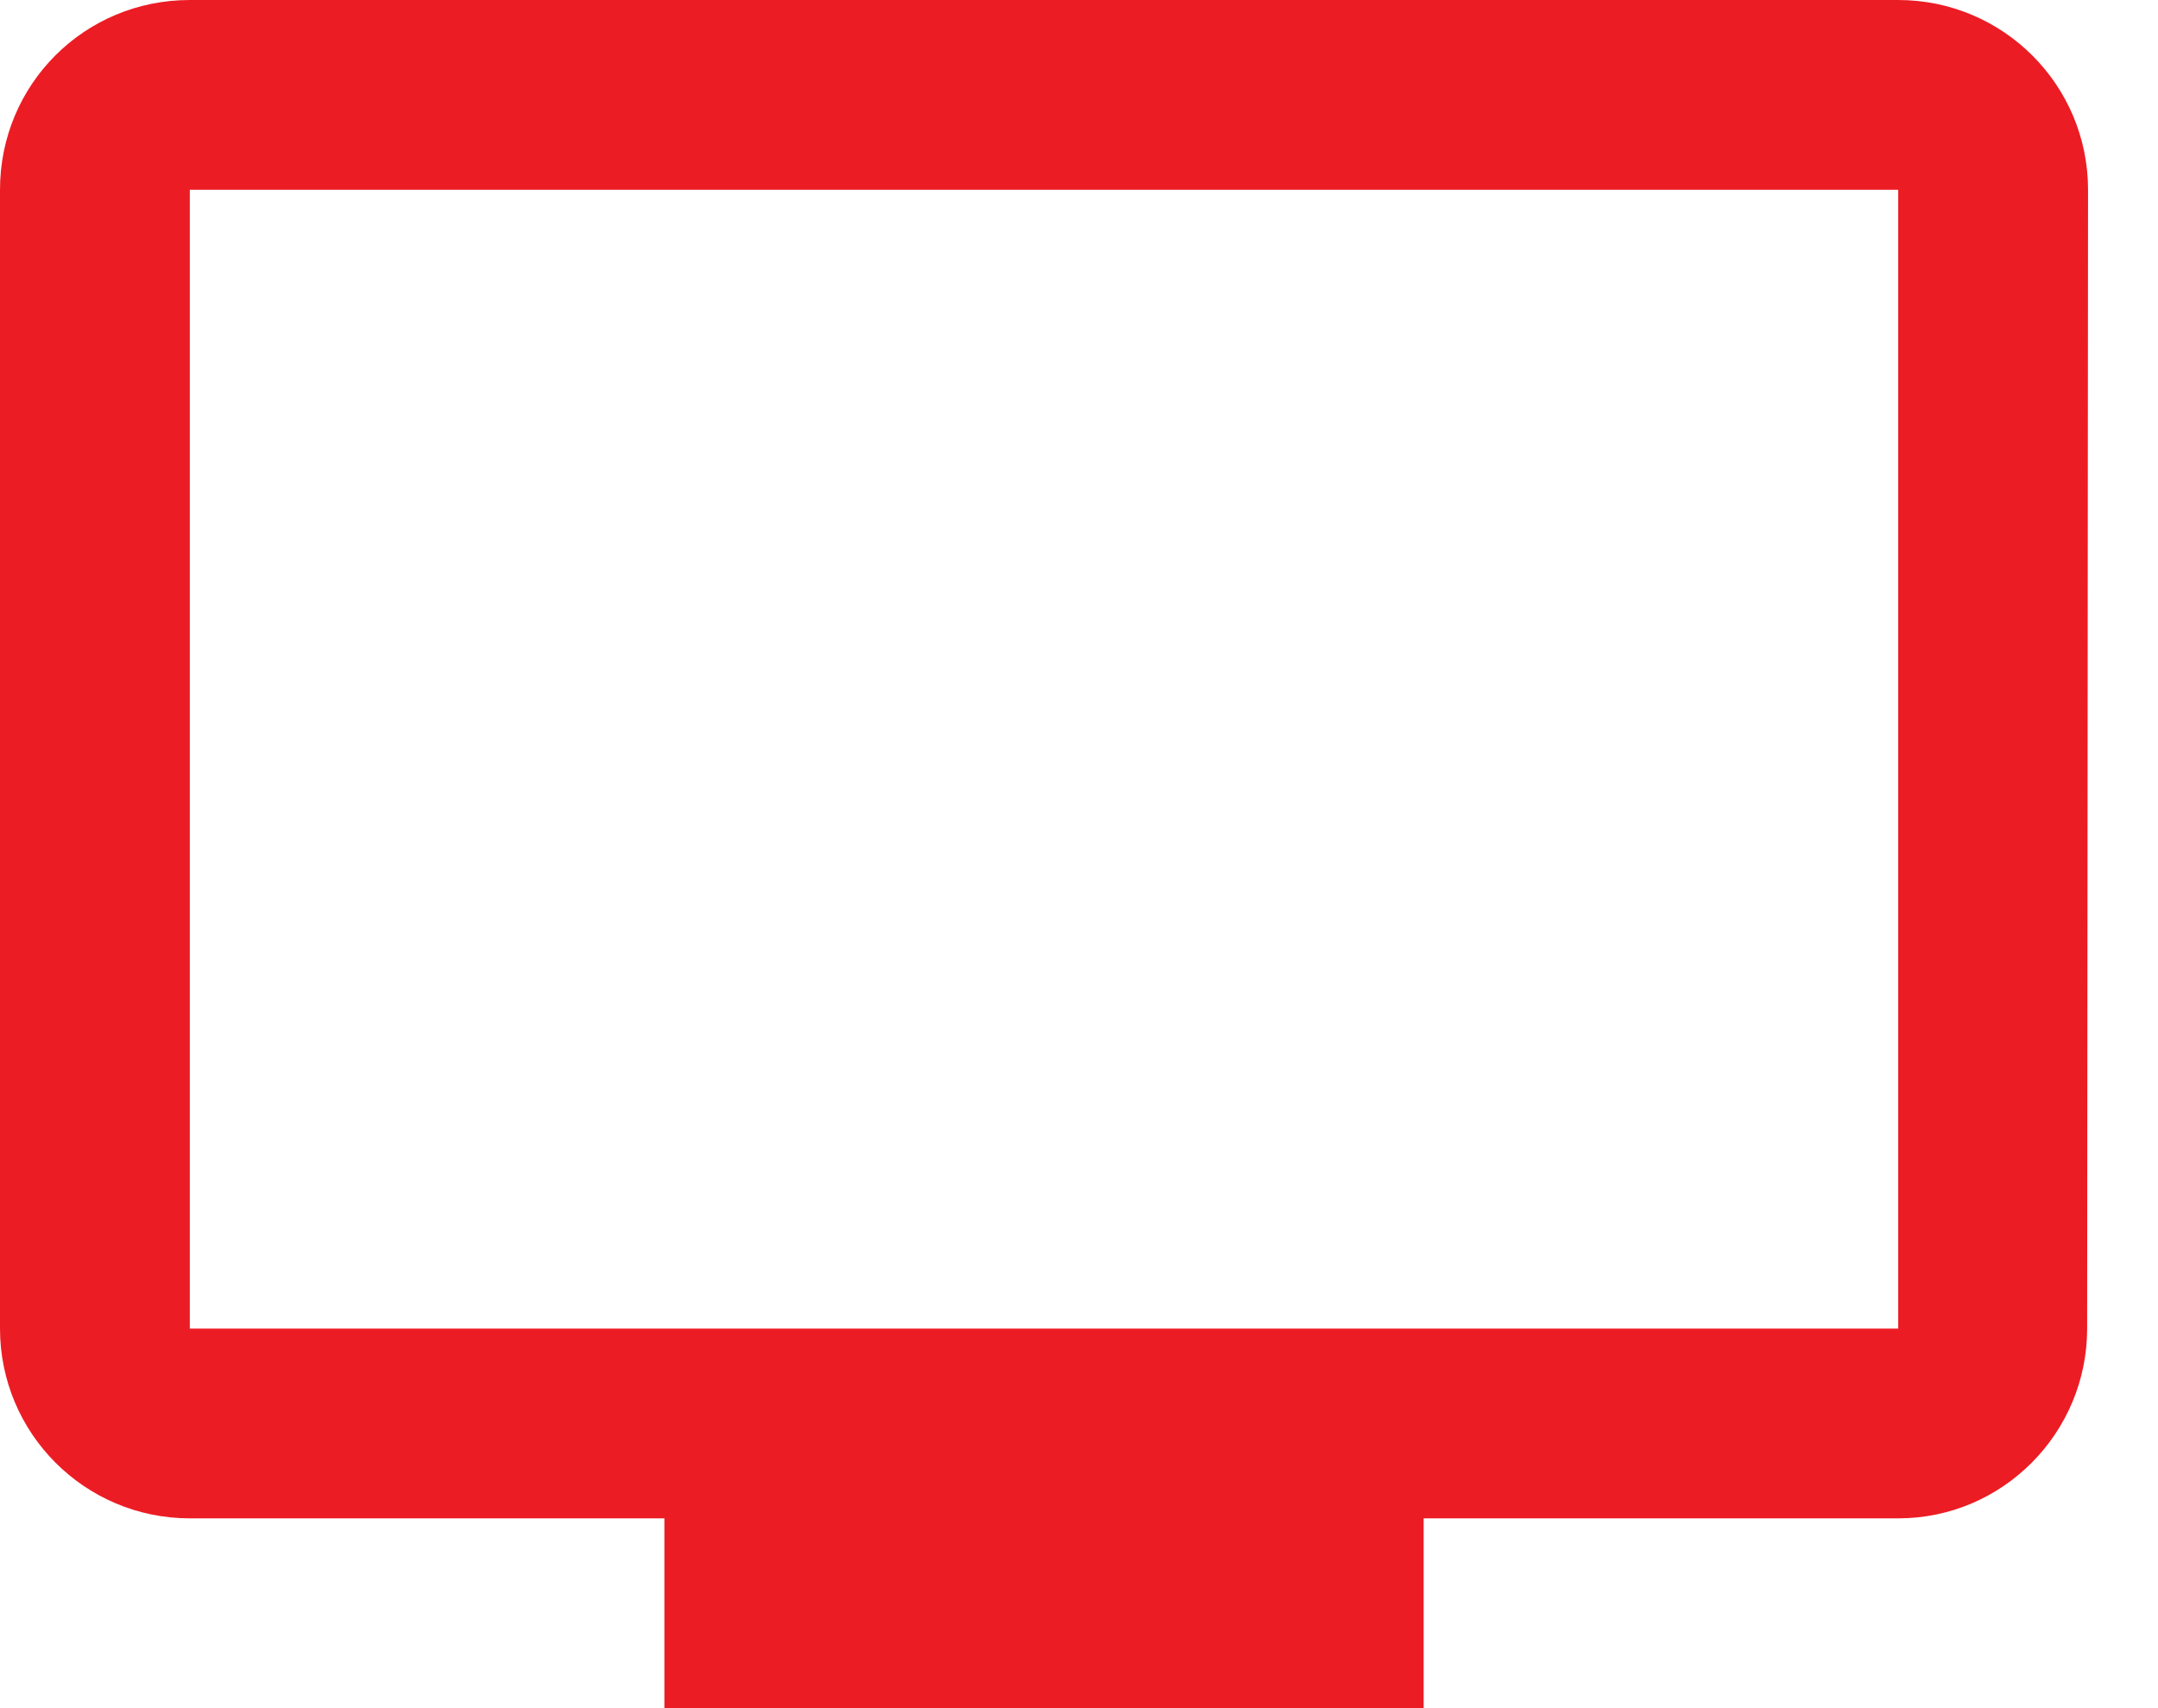 <svg width="24" height="19" viewBox="0 0 24 19" fill="none" xmlns="http://www.w3.org/2000/svg">
<g id="Page-1">
<g id="TV-Paket-Premium">
<g id="personal_video-copy">
<path id="Shape" d="M21.111 0H2.111C0.939 0 0 0.939 0 2.111V14.778C0 15.944 0.945 16.889 2.111 16.889H7.389V19H15.833V16.889H21.111C22.272 16.889 23.212 15.939 23.212 14.778L23.222 2.111C23.222 0.945 22.277 0 21.111 0ZM21.111 14.778H2.111V2.111H21.111V14.778Z" fill="#EC1C24"/>
</g>
</g>
</g>
</svg>
